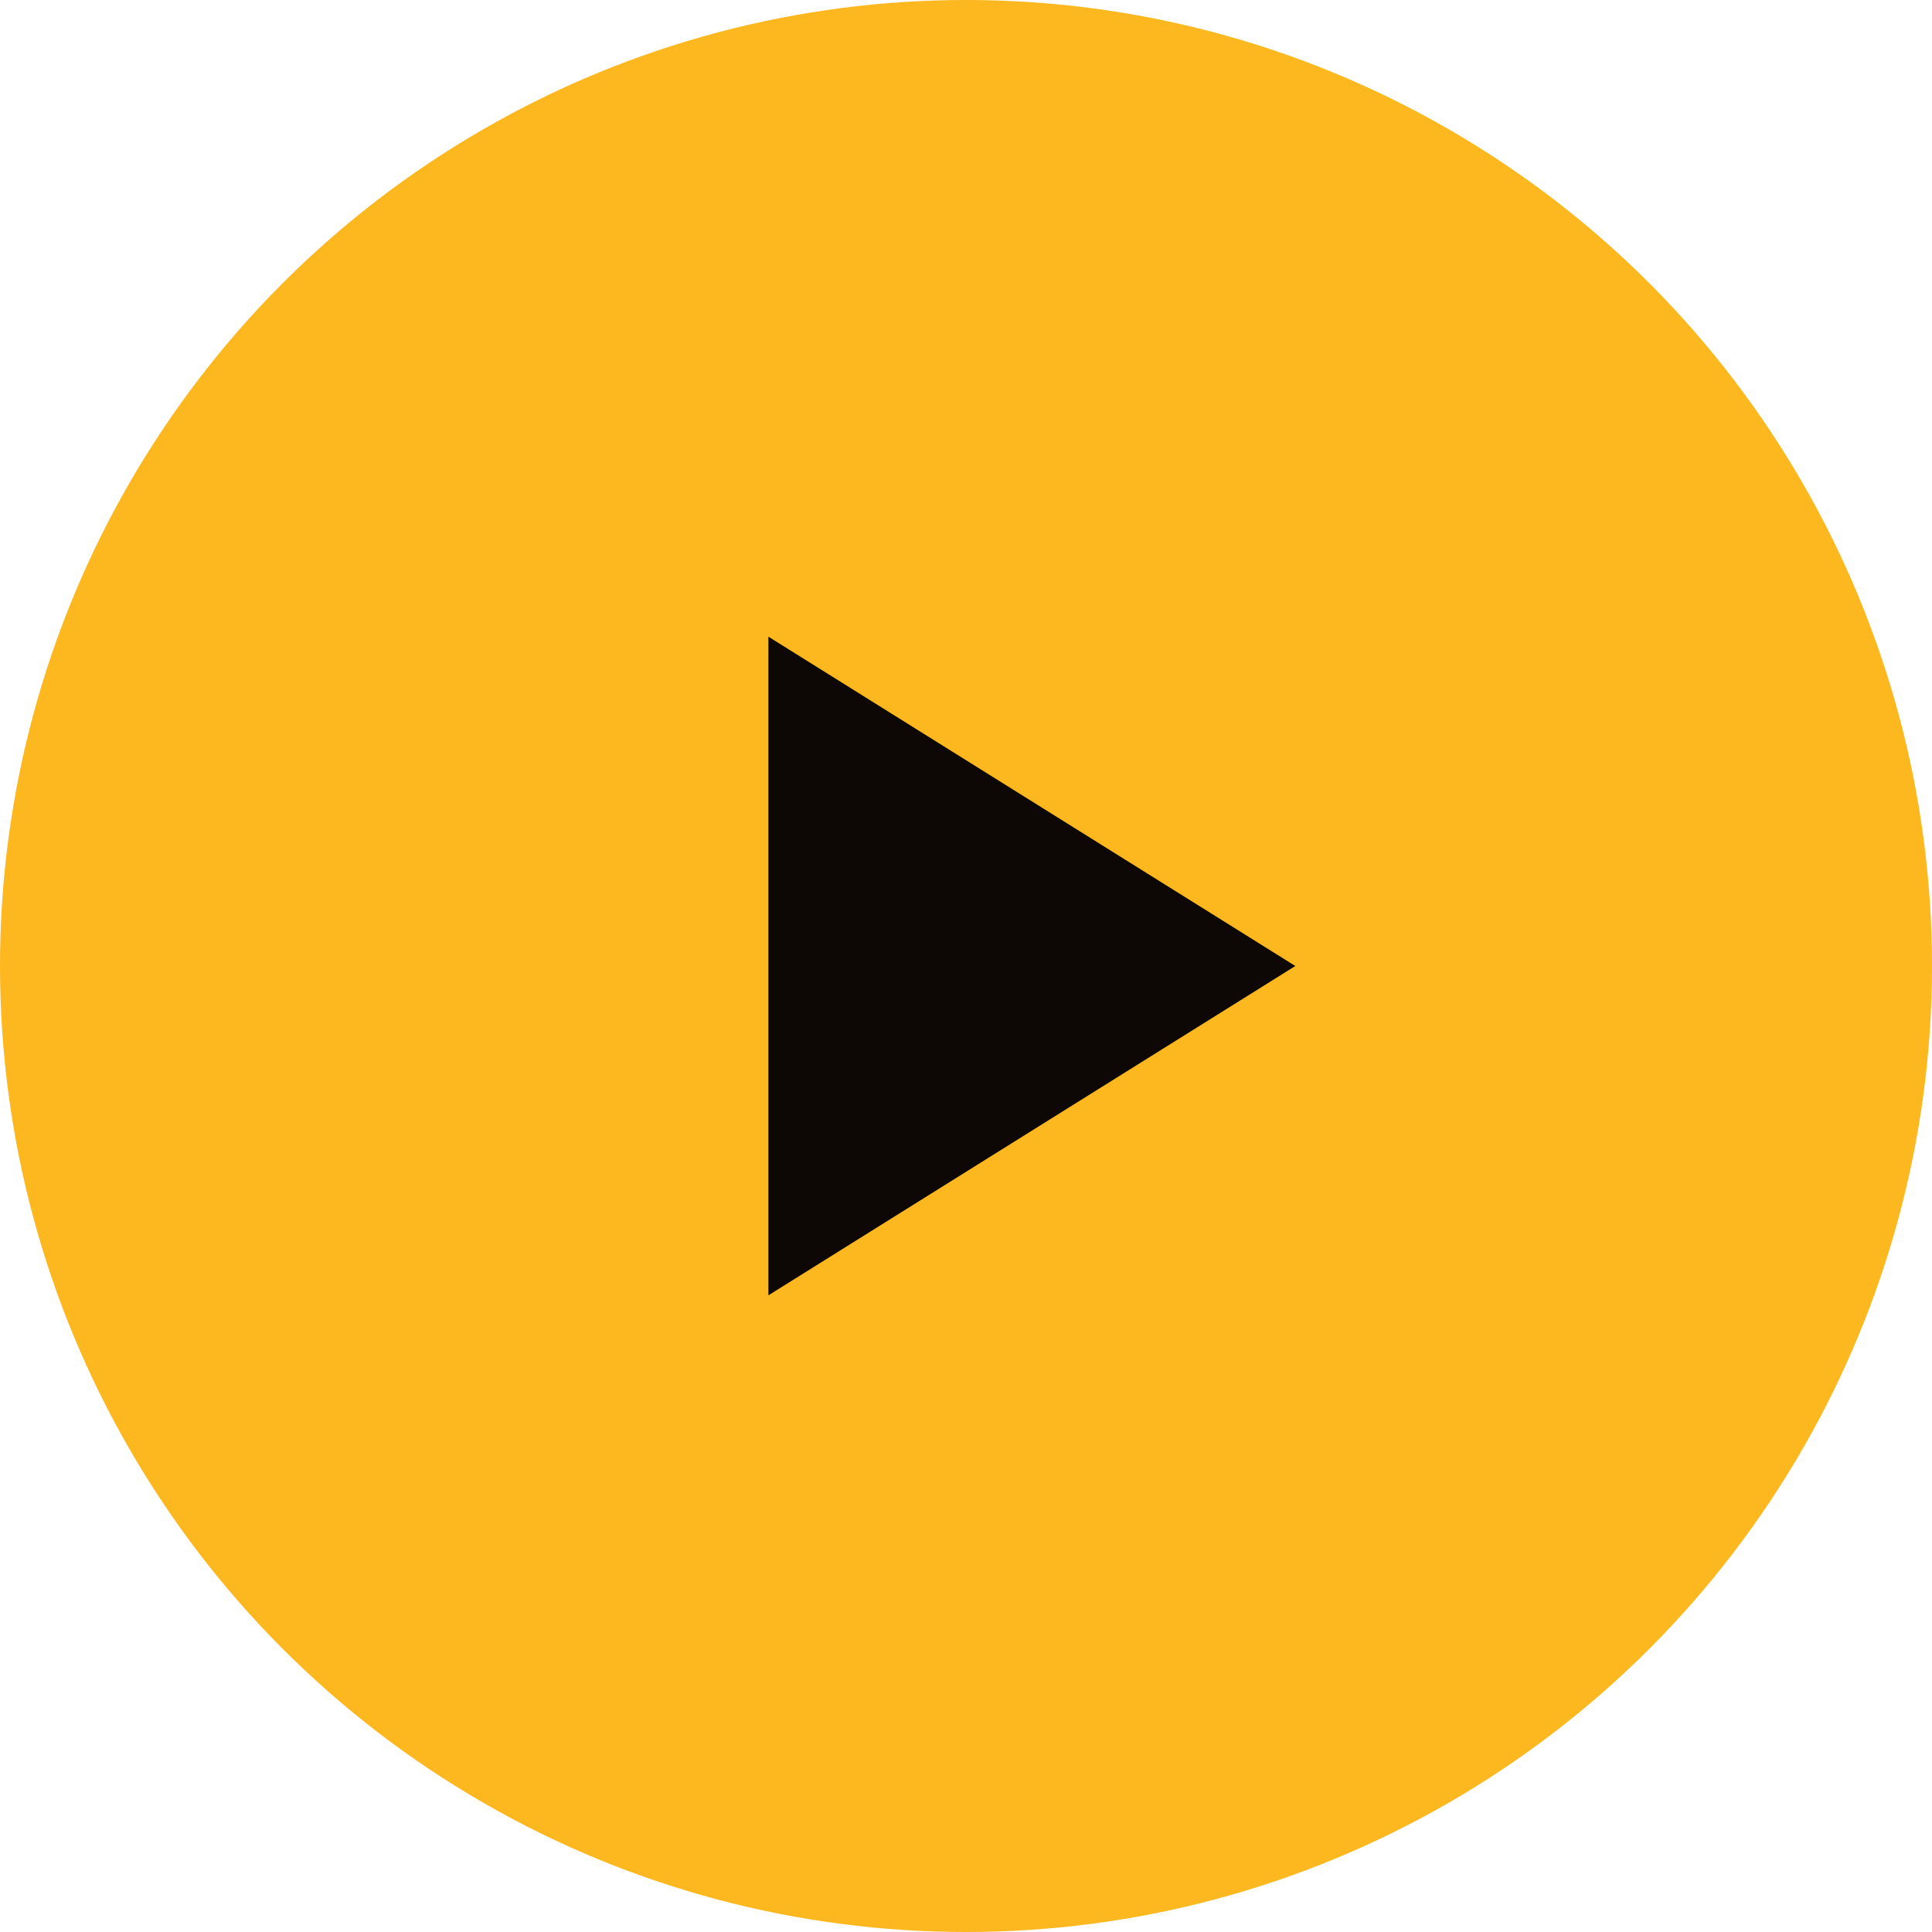 <?xml version="1.0" encoding="UTF-8"?> <svg xmlns="http://www.w3.org/2000/svg" width="22" height="22" viewBox="0 0 22 22" fill="none"><circle cx="11" cy="11" r="11" fill="#FDB71F"></circle><path d="M8.75 7.25L14.75 11L8.75 14.75V7.25Z" fill="#0D0806"></path></svg> 